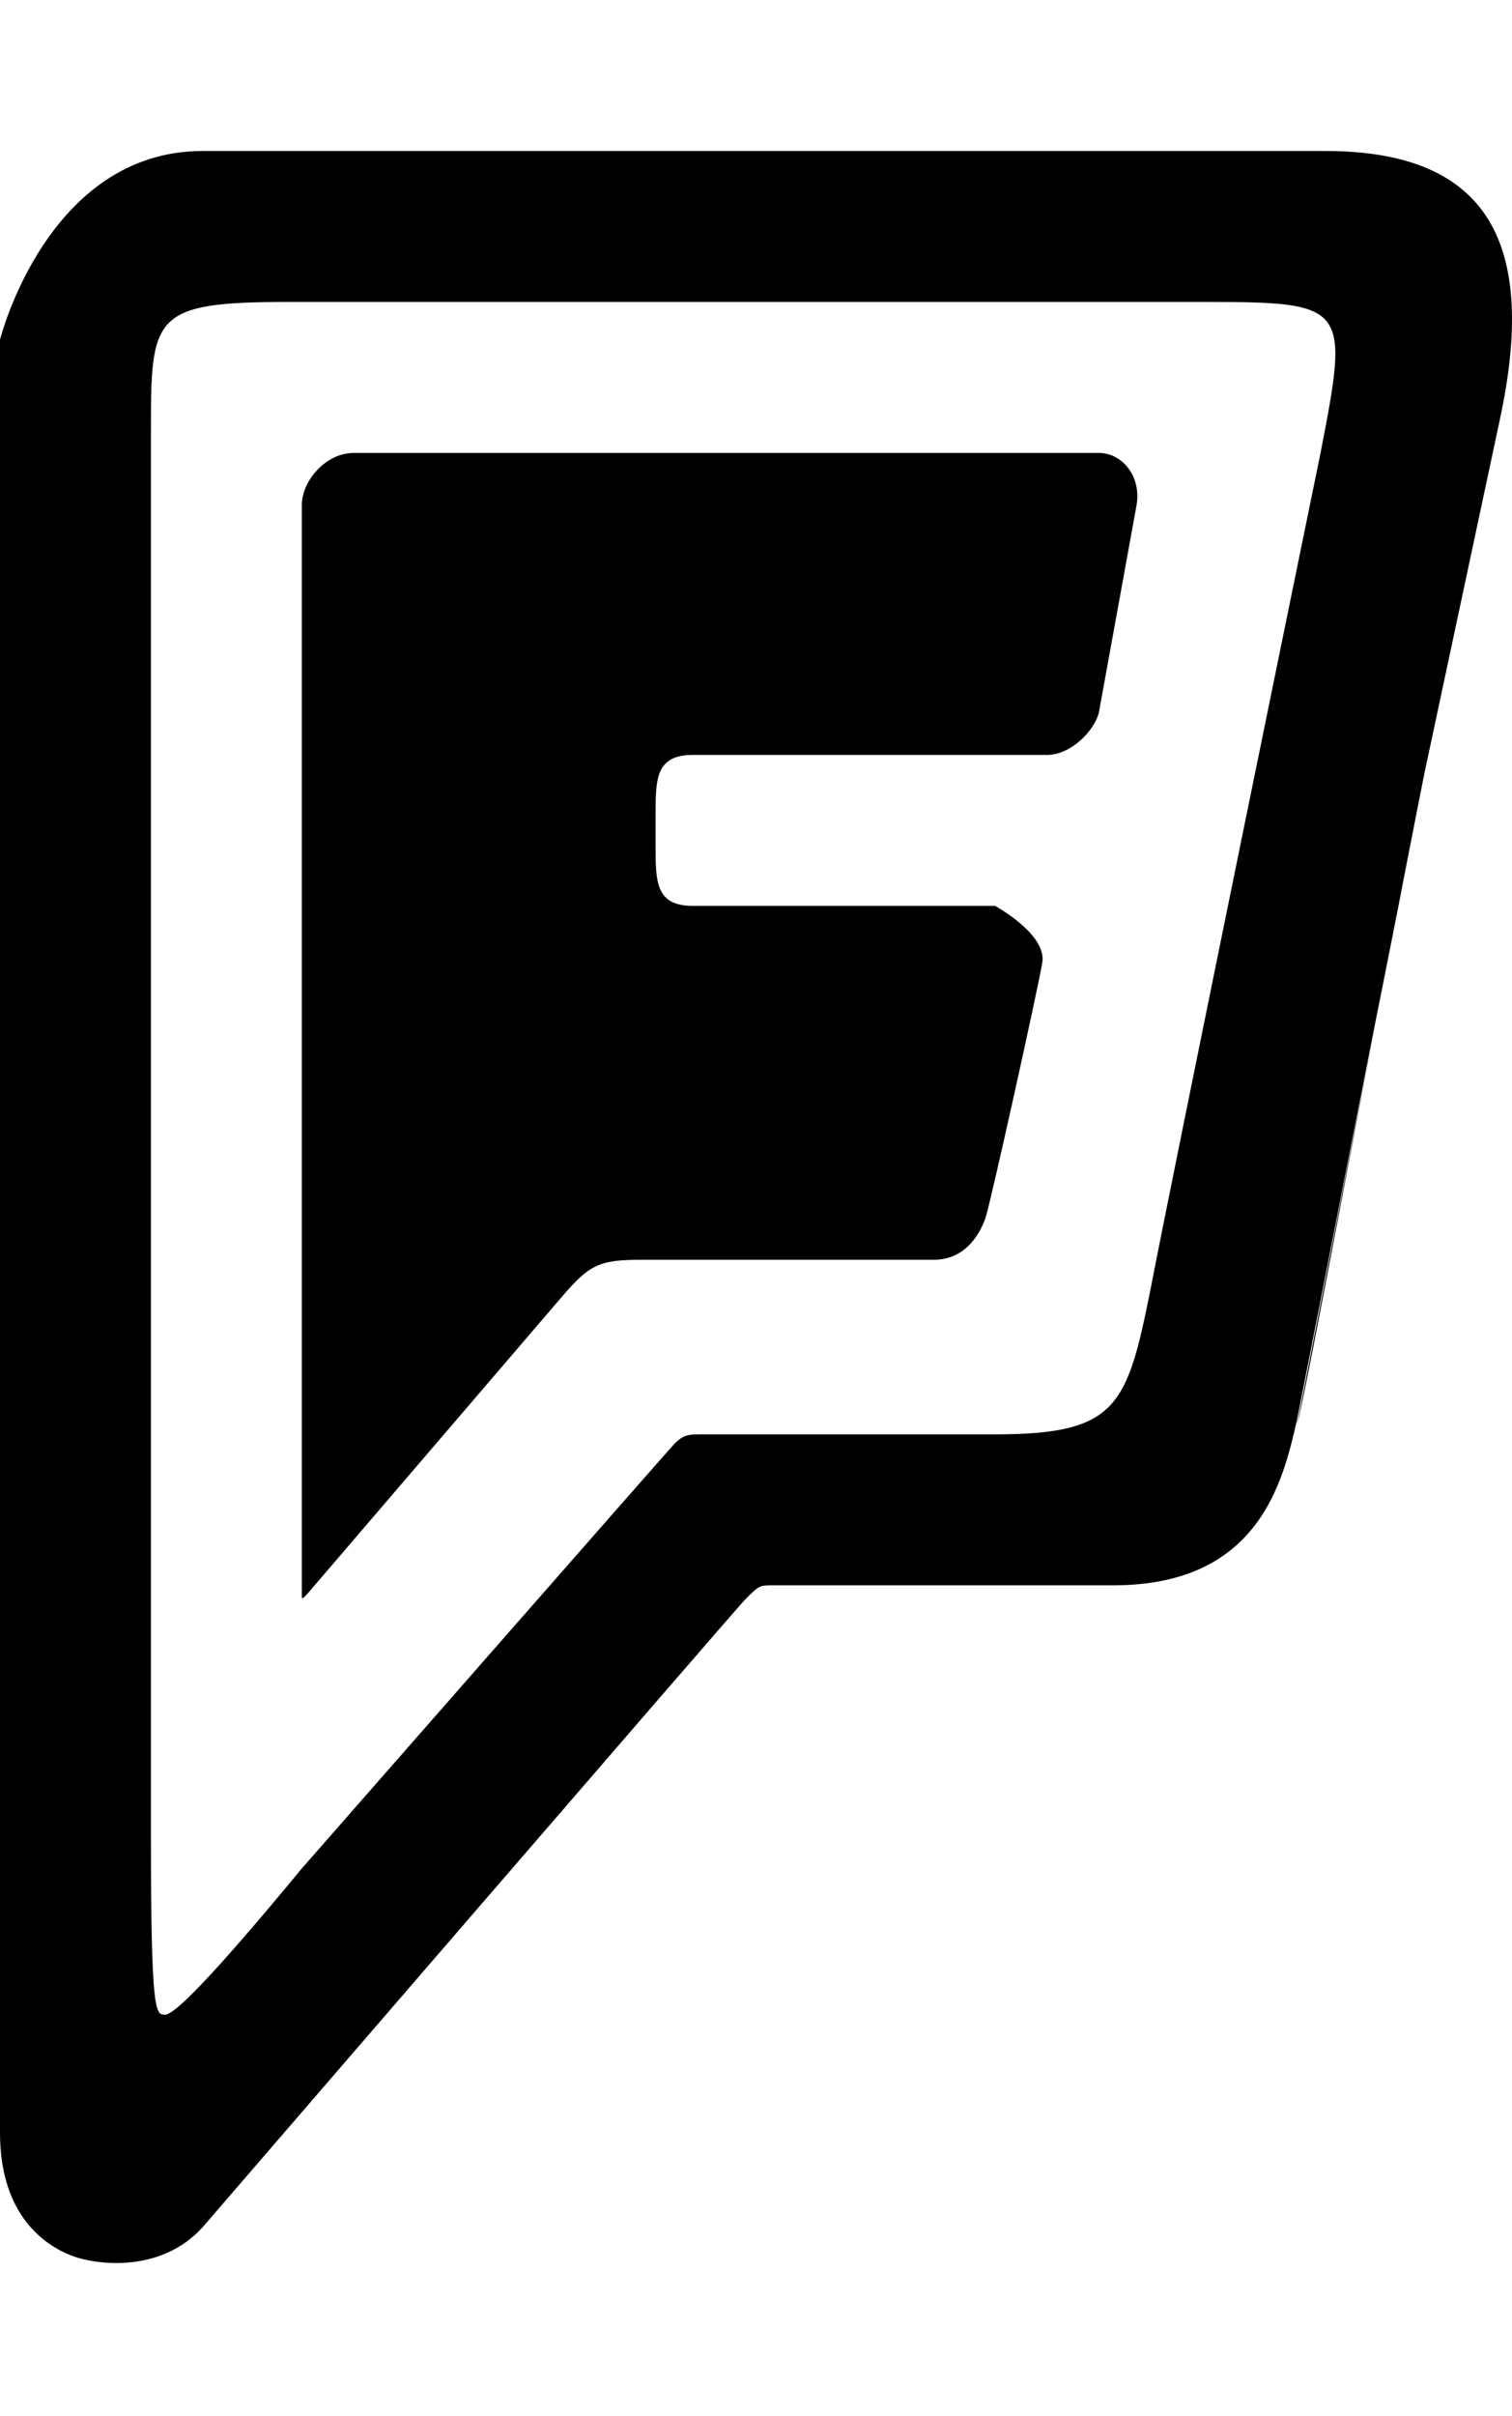<svg version="1.1" xmlns="http://www.w3.org/2000/svg" xmlns:xlink="http://www.w3.org/1999/xlink" id="social-foursquare-outline" viewBox="0 0 320.594 512"><path d="M302 164c-12 60-25 131-27 138zM281 32c35 0 45 20 37 57-3 16-10 44-16 75l-27 137c-3 13-8 35-39 35h-72c-3 0-3 0-6 3-2 2-115 133-115 133-9 10-23 8-28 6s-15-8-15-26V72s10-40 43-40h238zm-1 64c6-31 6-32-24-32H61c-29 0-29 3-29 28v297c0 38 1 38 3 38s10-8 29-31c0 0 78-89 79-90 2-2 3-2 6-2h62c26 0 28-6 33-31 4-21 36-177 36-177zm22 68c6-31 13-59 16-75zm-69-68c5 0 9 5 8 11l-8 44c-1 4-6 9-11 9h-75c-8 0-8 5-8 13v6c0 8 0 13 8 13h64s11 6 10 12-11 51-12 54-4 9-11 9h-62c-9 0-11 1-17 8l-54 63c-1 1-1 1-1 0V107c0-5 5-11 11-11h158z"/></svg>